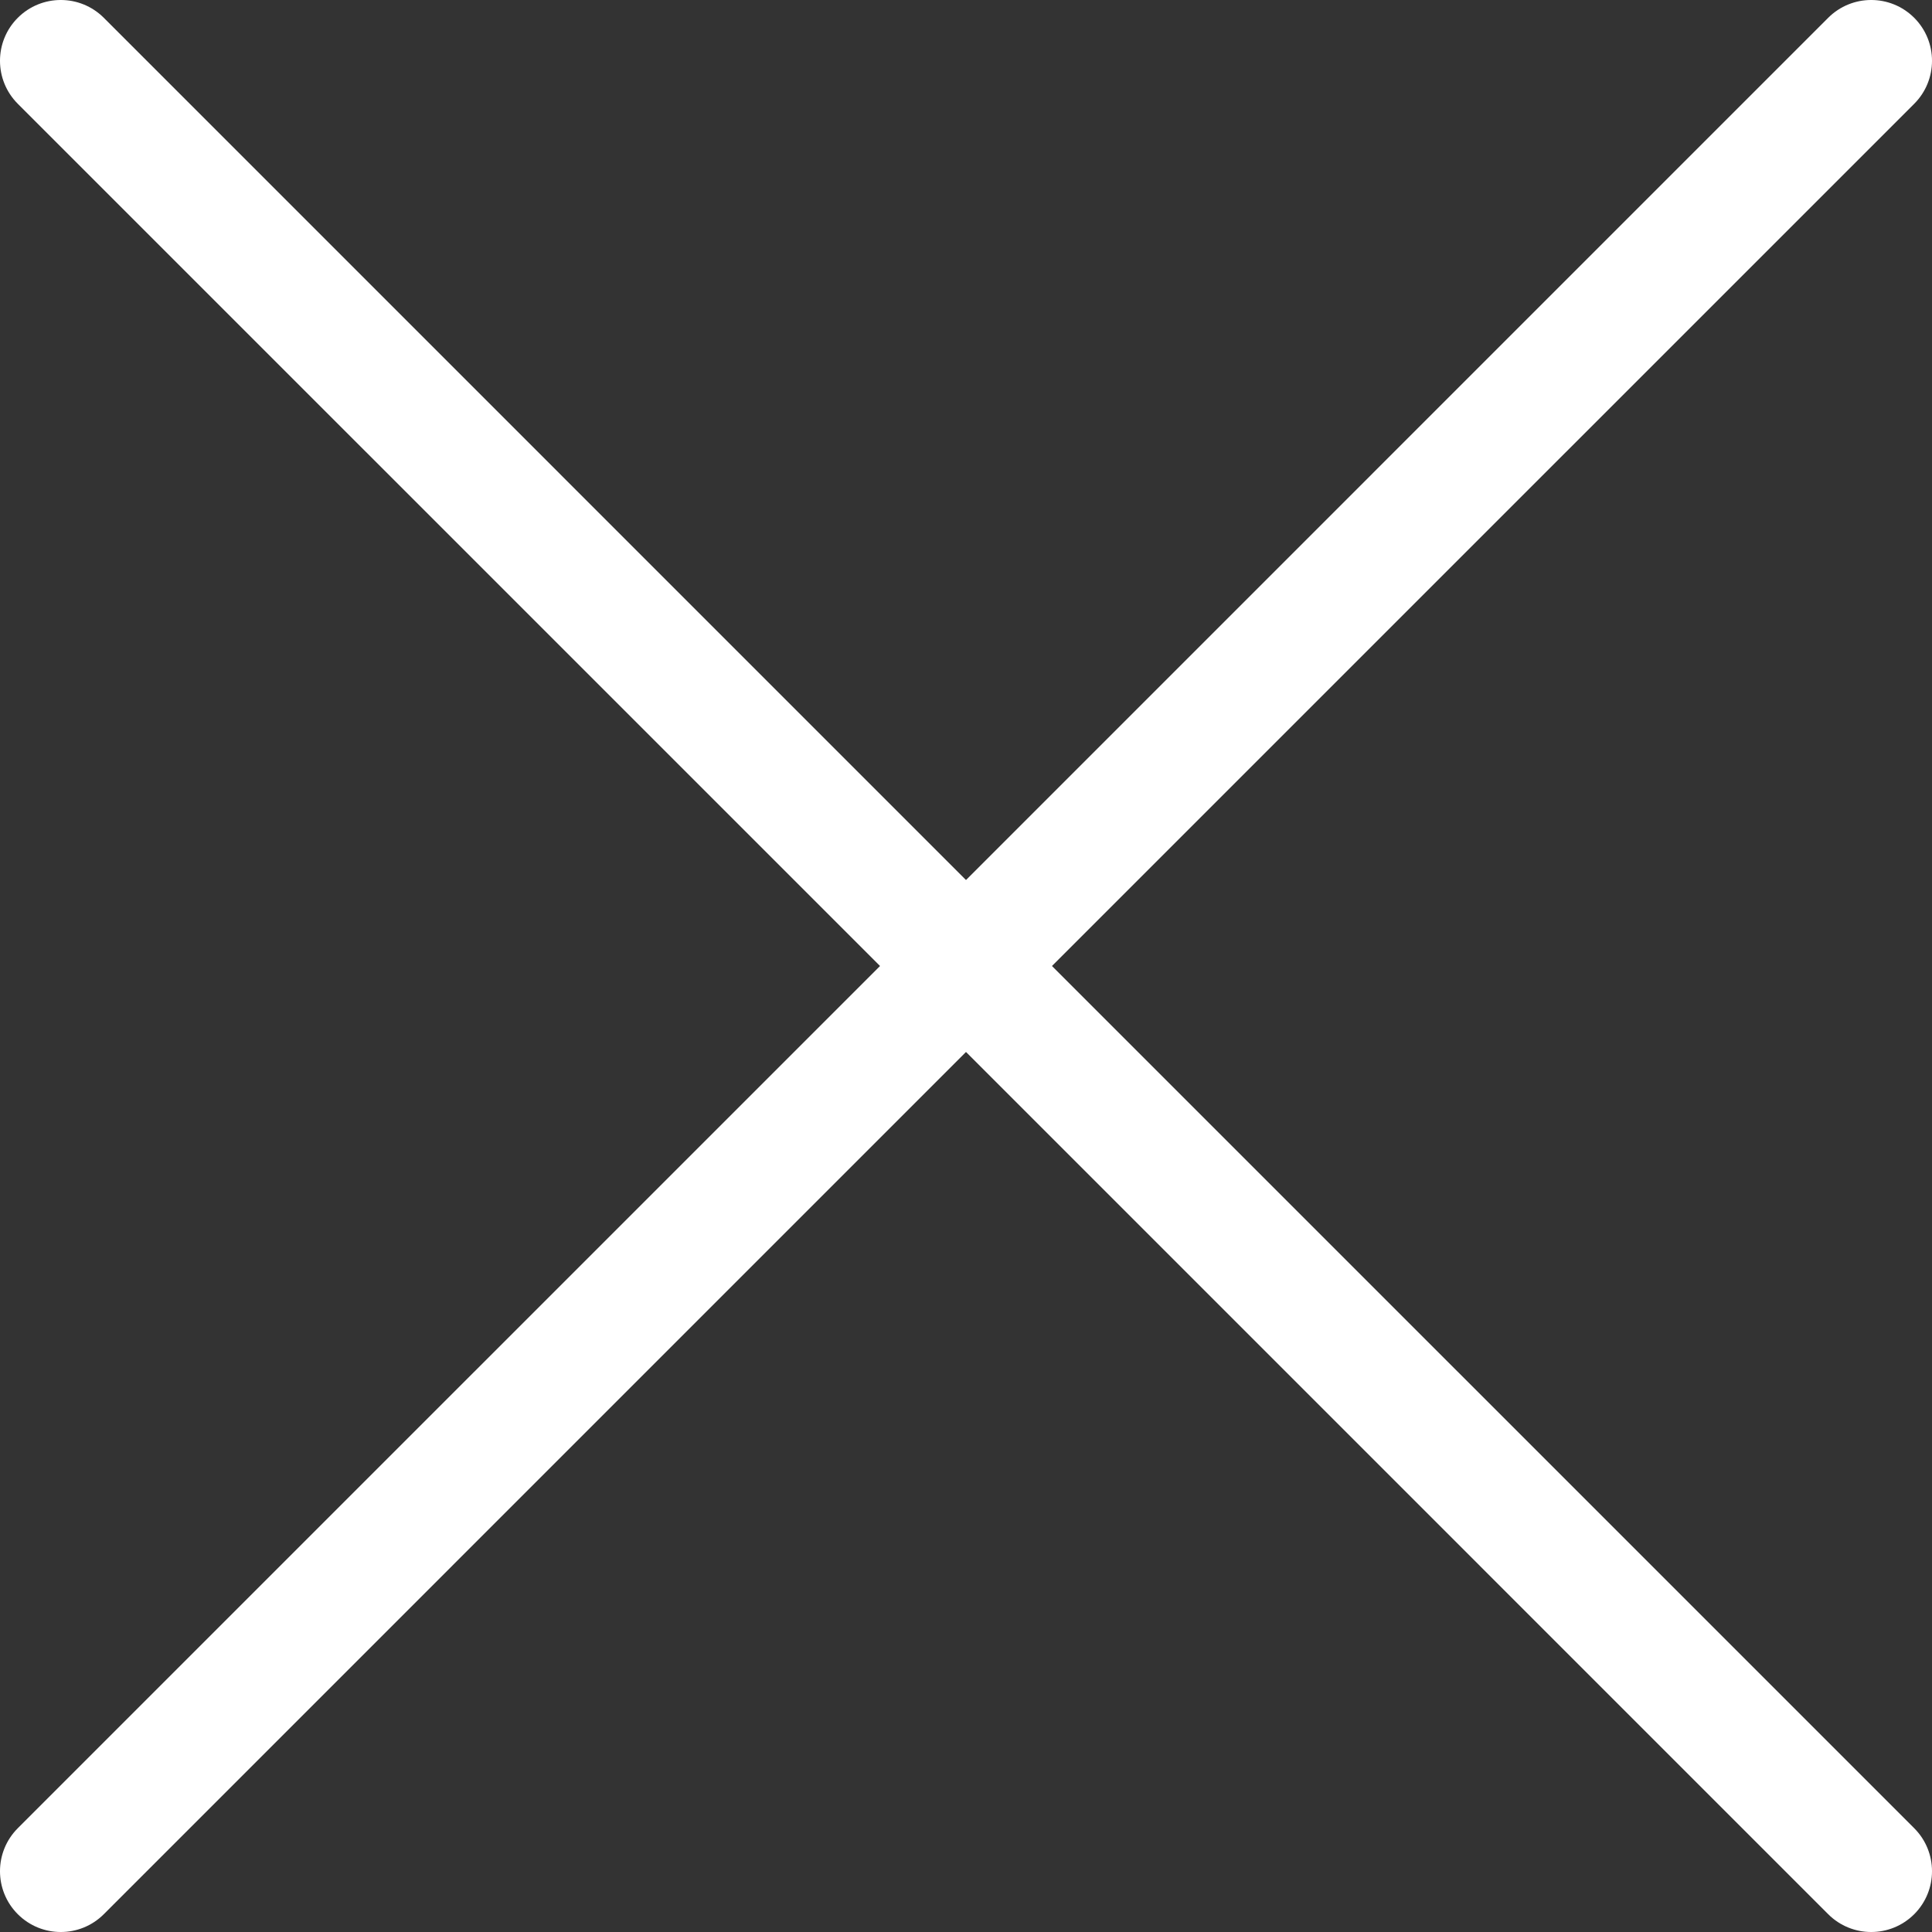 <?xml version="1.0" encoding="UTF-8"?>
<svg width="80px" height="80px" viewBox="0 0 80 80" version="1.1" xmlns="http://www.w3.org/2000/svg" xmlns:xlink="http://www.w3.org/1999/xlink">
    <rect x="0" y="0" width="80" height="80" fill="#333333" stroke="none"/>
    <!-- Generator: Sketch 50.2 (55047) - http://www.bohemiancoding.com/sketch -->
    <title>2-Icons/Cross</title>
    <desc>Created with Sketch.</desc>
    <defs>
        <path d="M36.44,40 L0.737,4.298 C-0.246,3.314 -0.246,1.72 0.737,0.737 C1.72,-0.246 3.314,-0.246 4.298,0.737 L40,36.44 L75.702,0.737 C76.686,-0.246 78.28,-0.246 79.263,0.737 C80.246,1.72 80.246,3.314 79.263,4.298 L43.56,40 L79.263,75.702 C80.246,76.686 80.246,78.28 79.263,79.263 C78.28,80.246 76.686,80.246 75.702,79.263 L40,43.56 L4.298,79.263 C3.314,80.246 1.72,80.246 0.737,79.263 C-0.246,78.28 -0.246,76.686 0.737,75.702 L36.44,40 Z" id="path-1"></path>
    </defs>
    <g id="A---Homepage" stroke="none" stroke-width="1" fill="none" fill-rule="evenodd">
        <g id="A.3.0---Recherche" transform="translate(-1328, -972)">
            <g id="2-Icons/Cross" transform="translate(1328, 972)">
                <mask id="mask-2" fill="white">
                    <use xlink:href="#path-1"></use>
                </mask>
                <use id="Combined-Shape" fill="#ffffff" fill-rule="evenodd" xlink:href="#path-1"></use>
            </g>
        </g>
    </g>
</svg>
